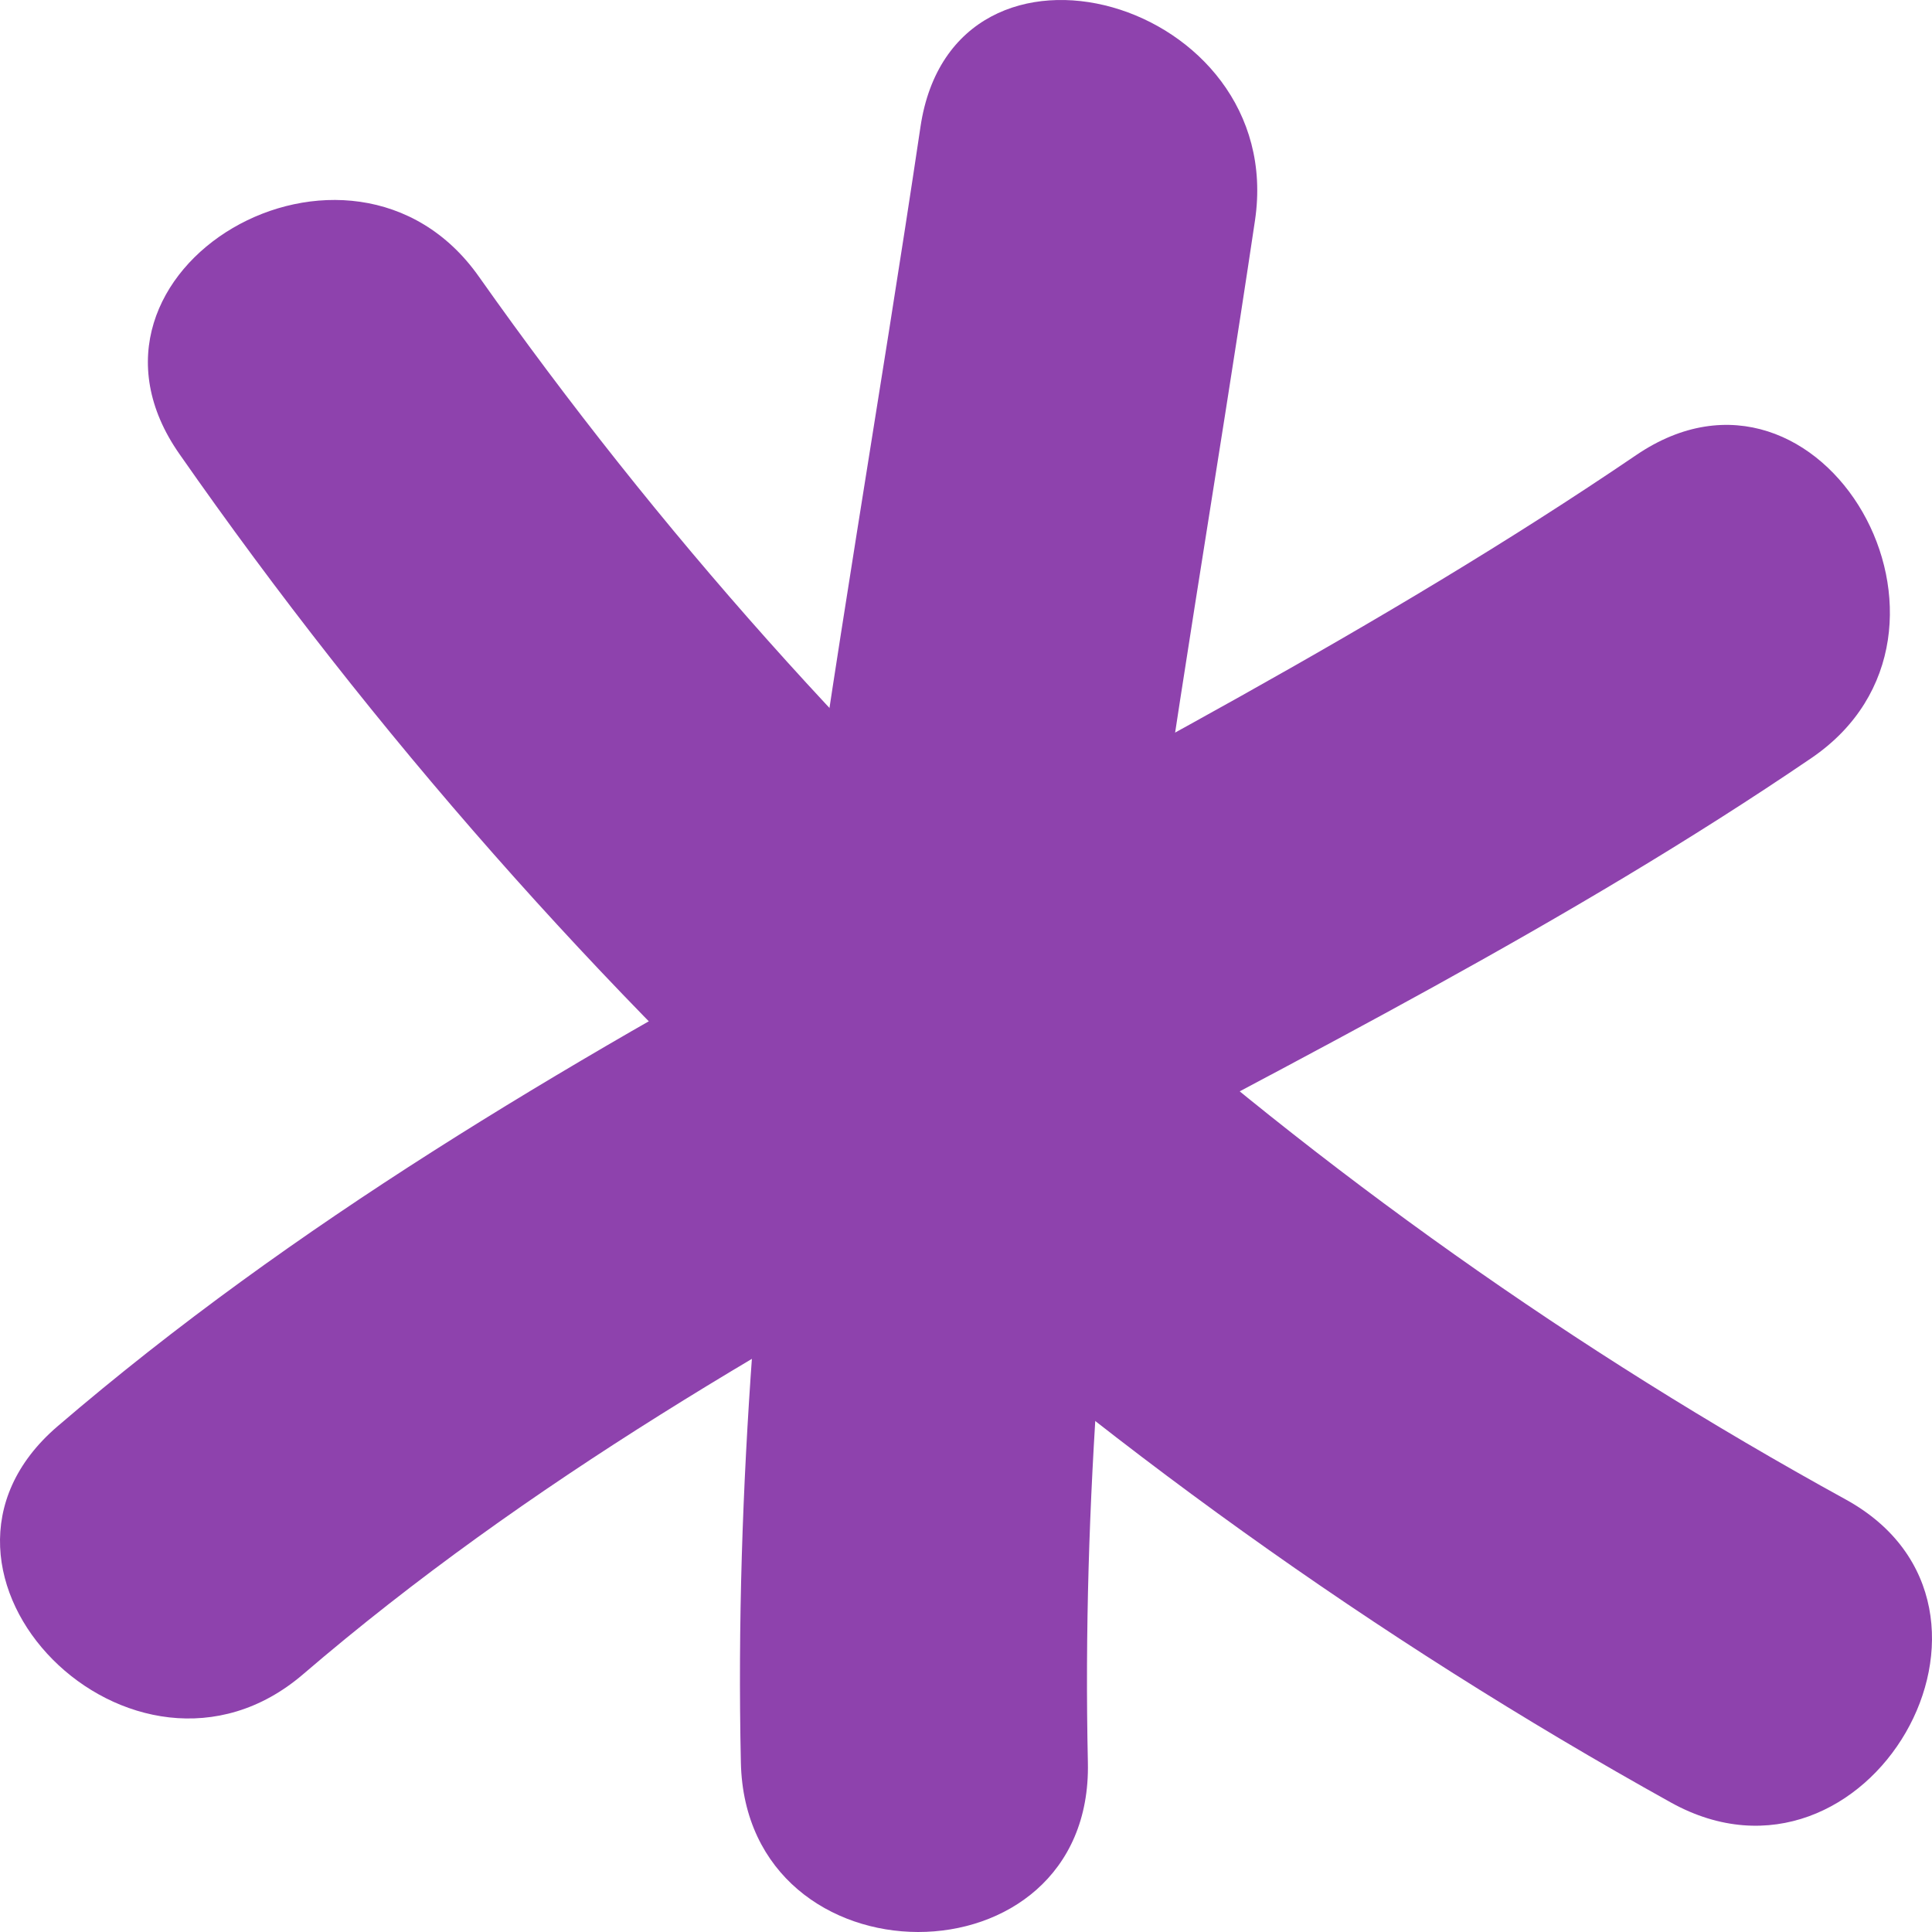 <?xml version="1.0" encoding="UTF-8"?> <svg xmlns="http://www.w3.org/2000/svg" width="220" height="220" viewBox="0 0 220 220" fill="none"> <path d="M20.451 51.726C64.798 115.289 122.882 167.798 190.294 205.269C212.619 217.623 232.574 183.125 210.216 170.771C148.564 136.899 95.338 89.29 54.565 31.546C39.978 10.767 5.699 30.714 20.451 51.726Z" fill="#8E42AD"></path> <path d="M186.31 51.826C127.863 91.552 60.69 115.96 6.556 162.413C-12.871 179.063 15.216 207.201 34.512 190.651C85.748 146.696 150.846 124.052 206.264 86.323C227.239 72.038 207.483 37.407 186.31 51.826Z" fill="#8E42AD"></path> <path d="M104.813 14.463C95.626 76.267 82.982 137.904 84.365 200.707C84.925 226.381 124.438 226.481 123.879 200.707C122.562 141.401 134.217 83.46 142.91 25.086C146.631 -0.055 108.567 -10.911 104.813 14.463Z" fill="#8E42AD"></path> </svg> 